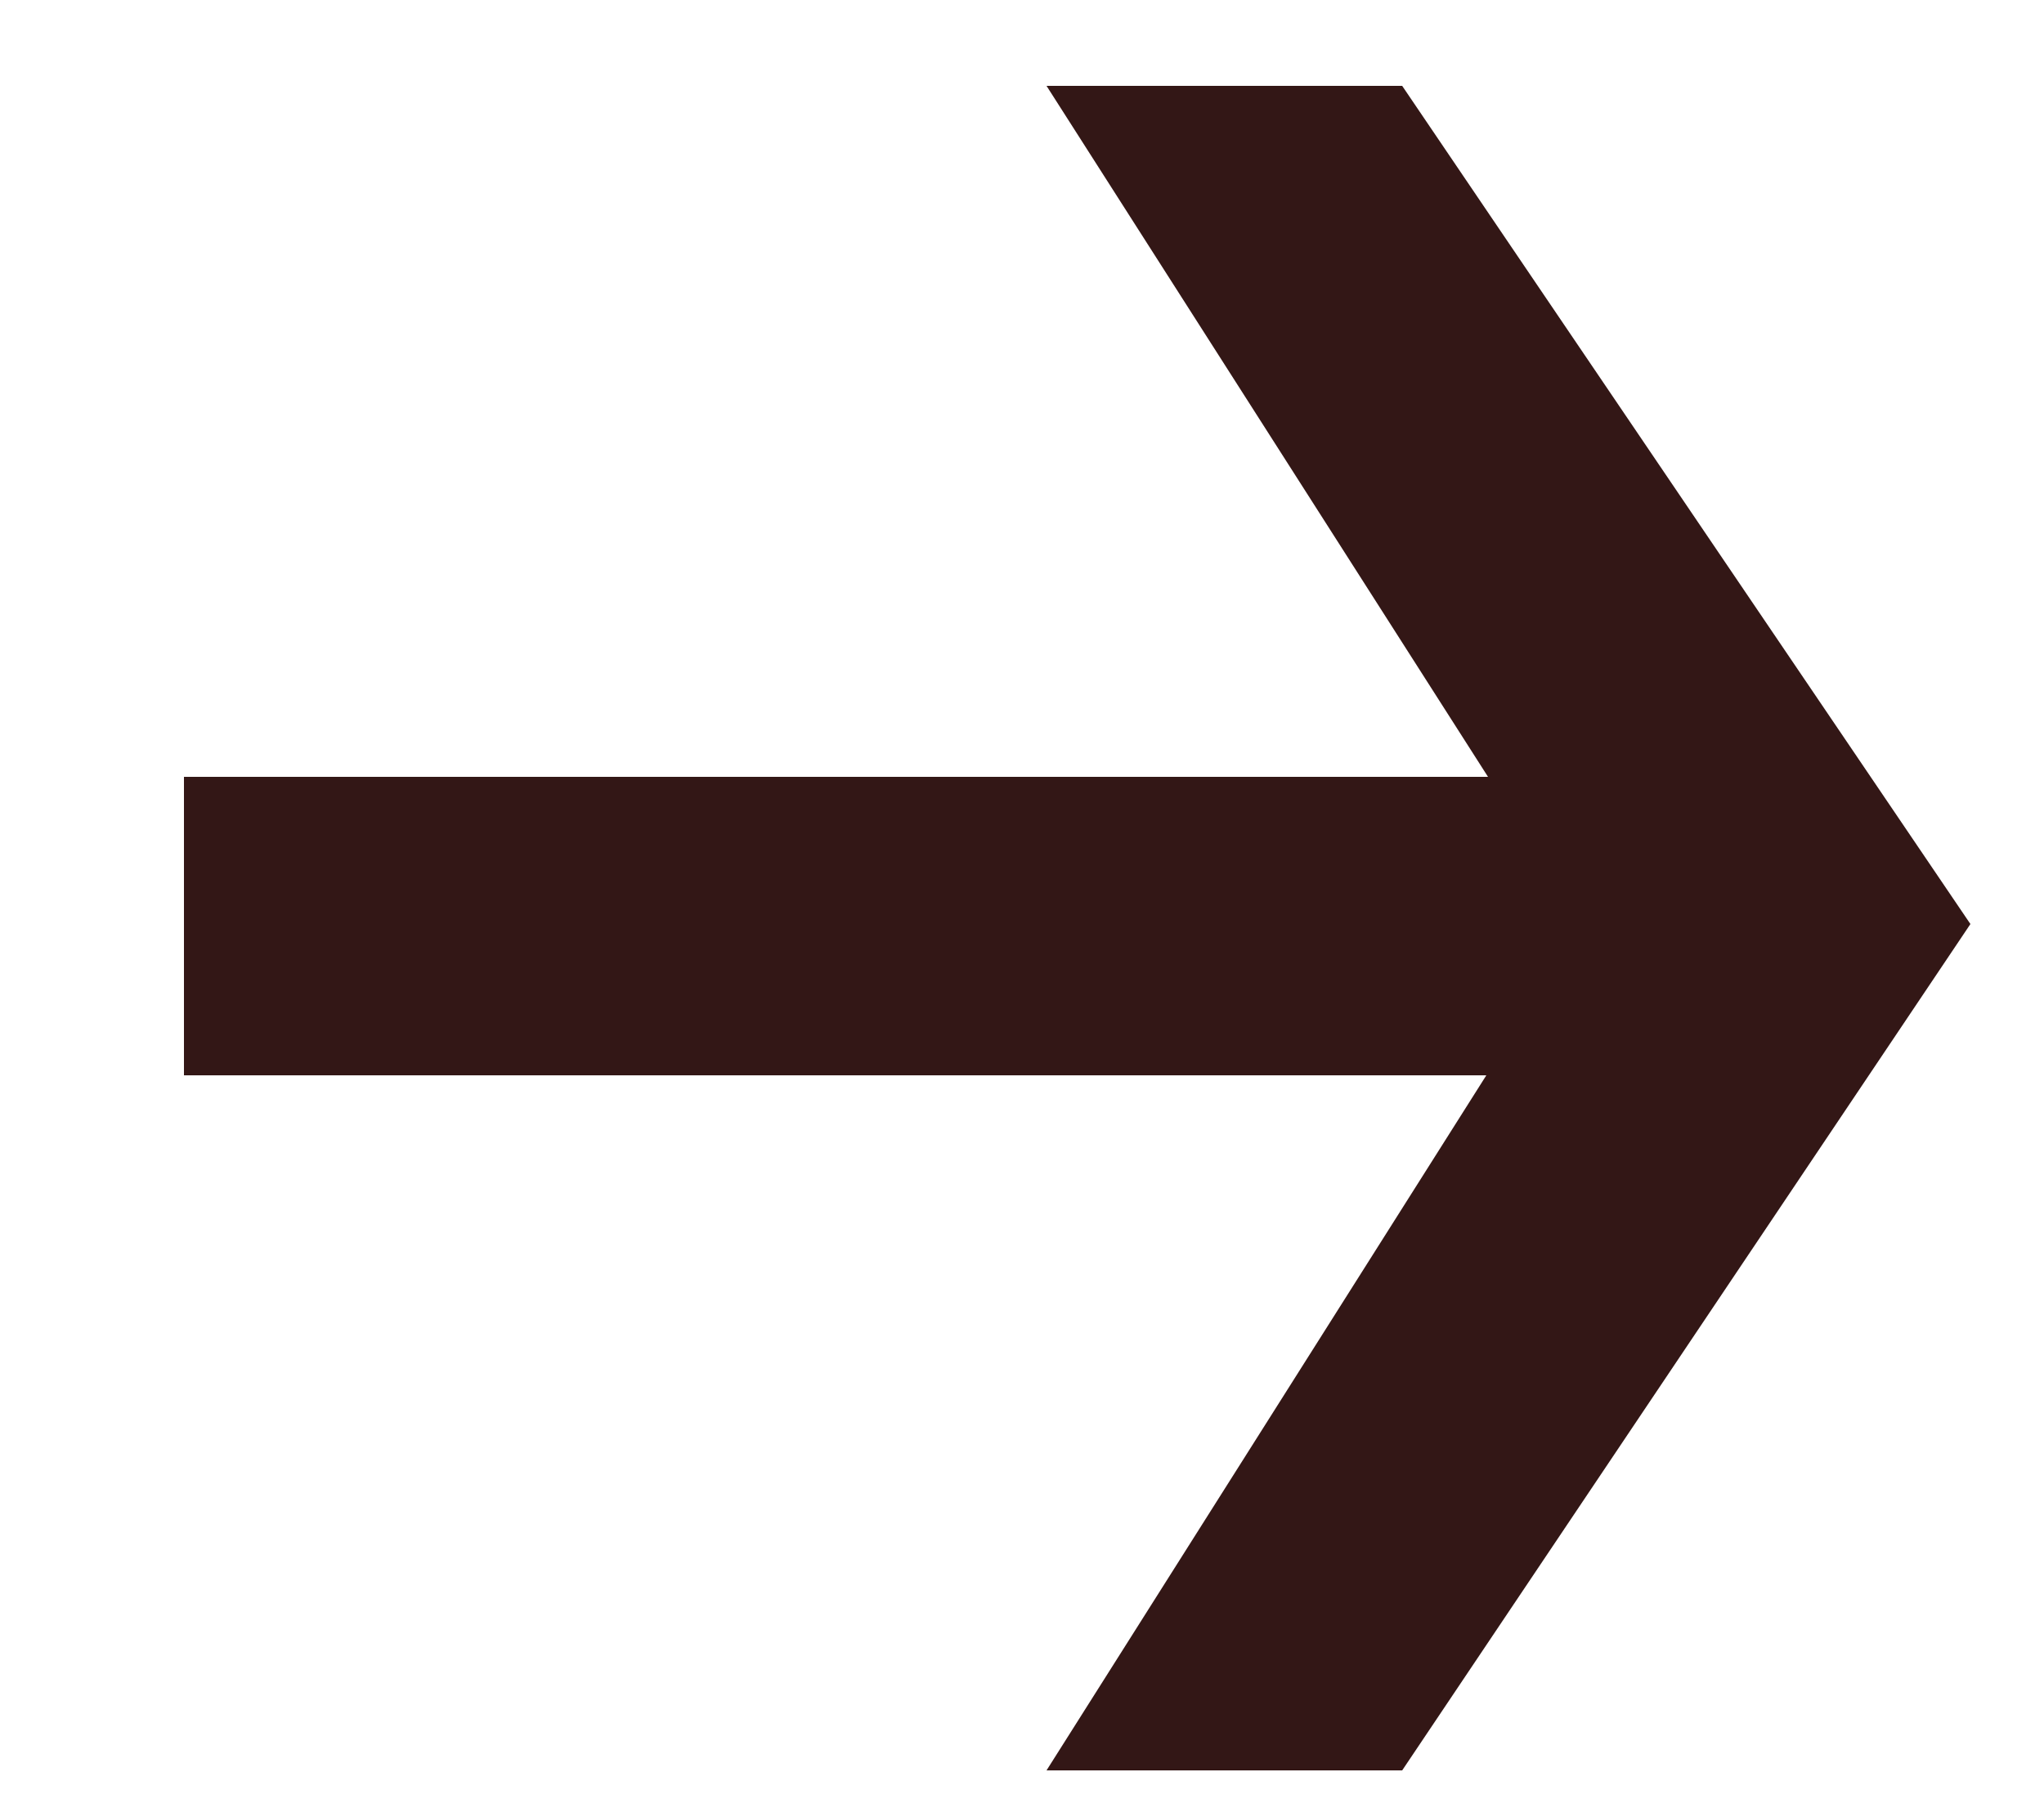 <?xml version="1.0" encoding="UTF-8"?> <svg xmlns="http://www.w3.org/2000/svg" width="9" height="8" viewBox="0 0 9 8" fill="none"><path d="M6.174 0.378L8.676 4.068L6.174 7.794H4.608L6.966 4.068L4.608 0.378H6.174ZM7.326 3.42V4.734H0.81V3.42H7.326Z" fill="#331716"></path></svg> 